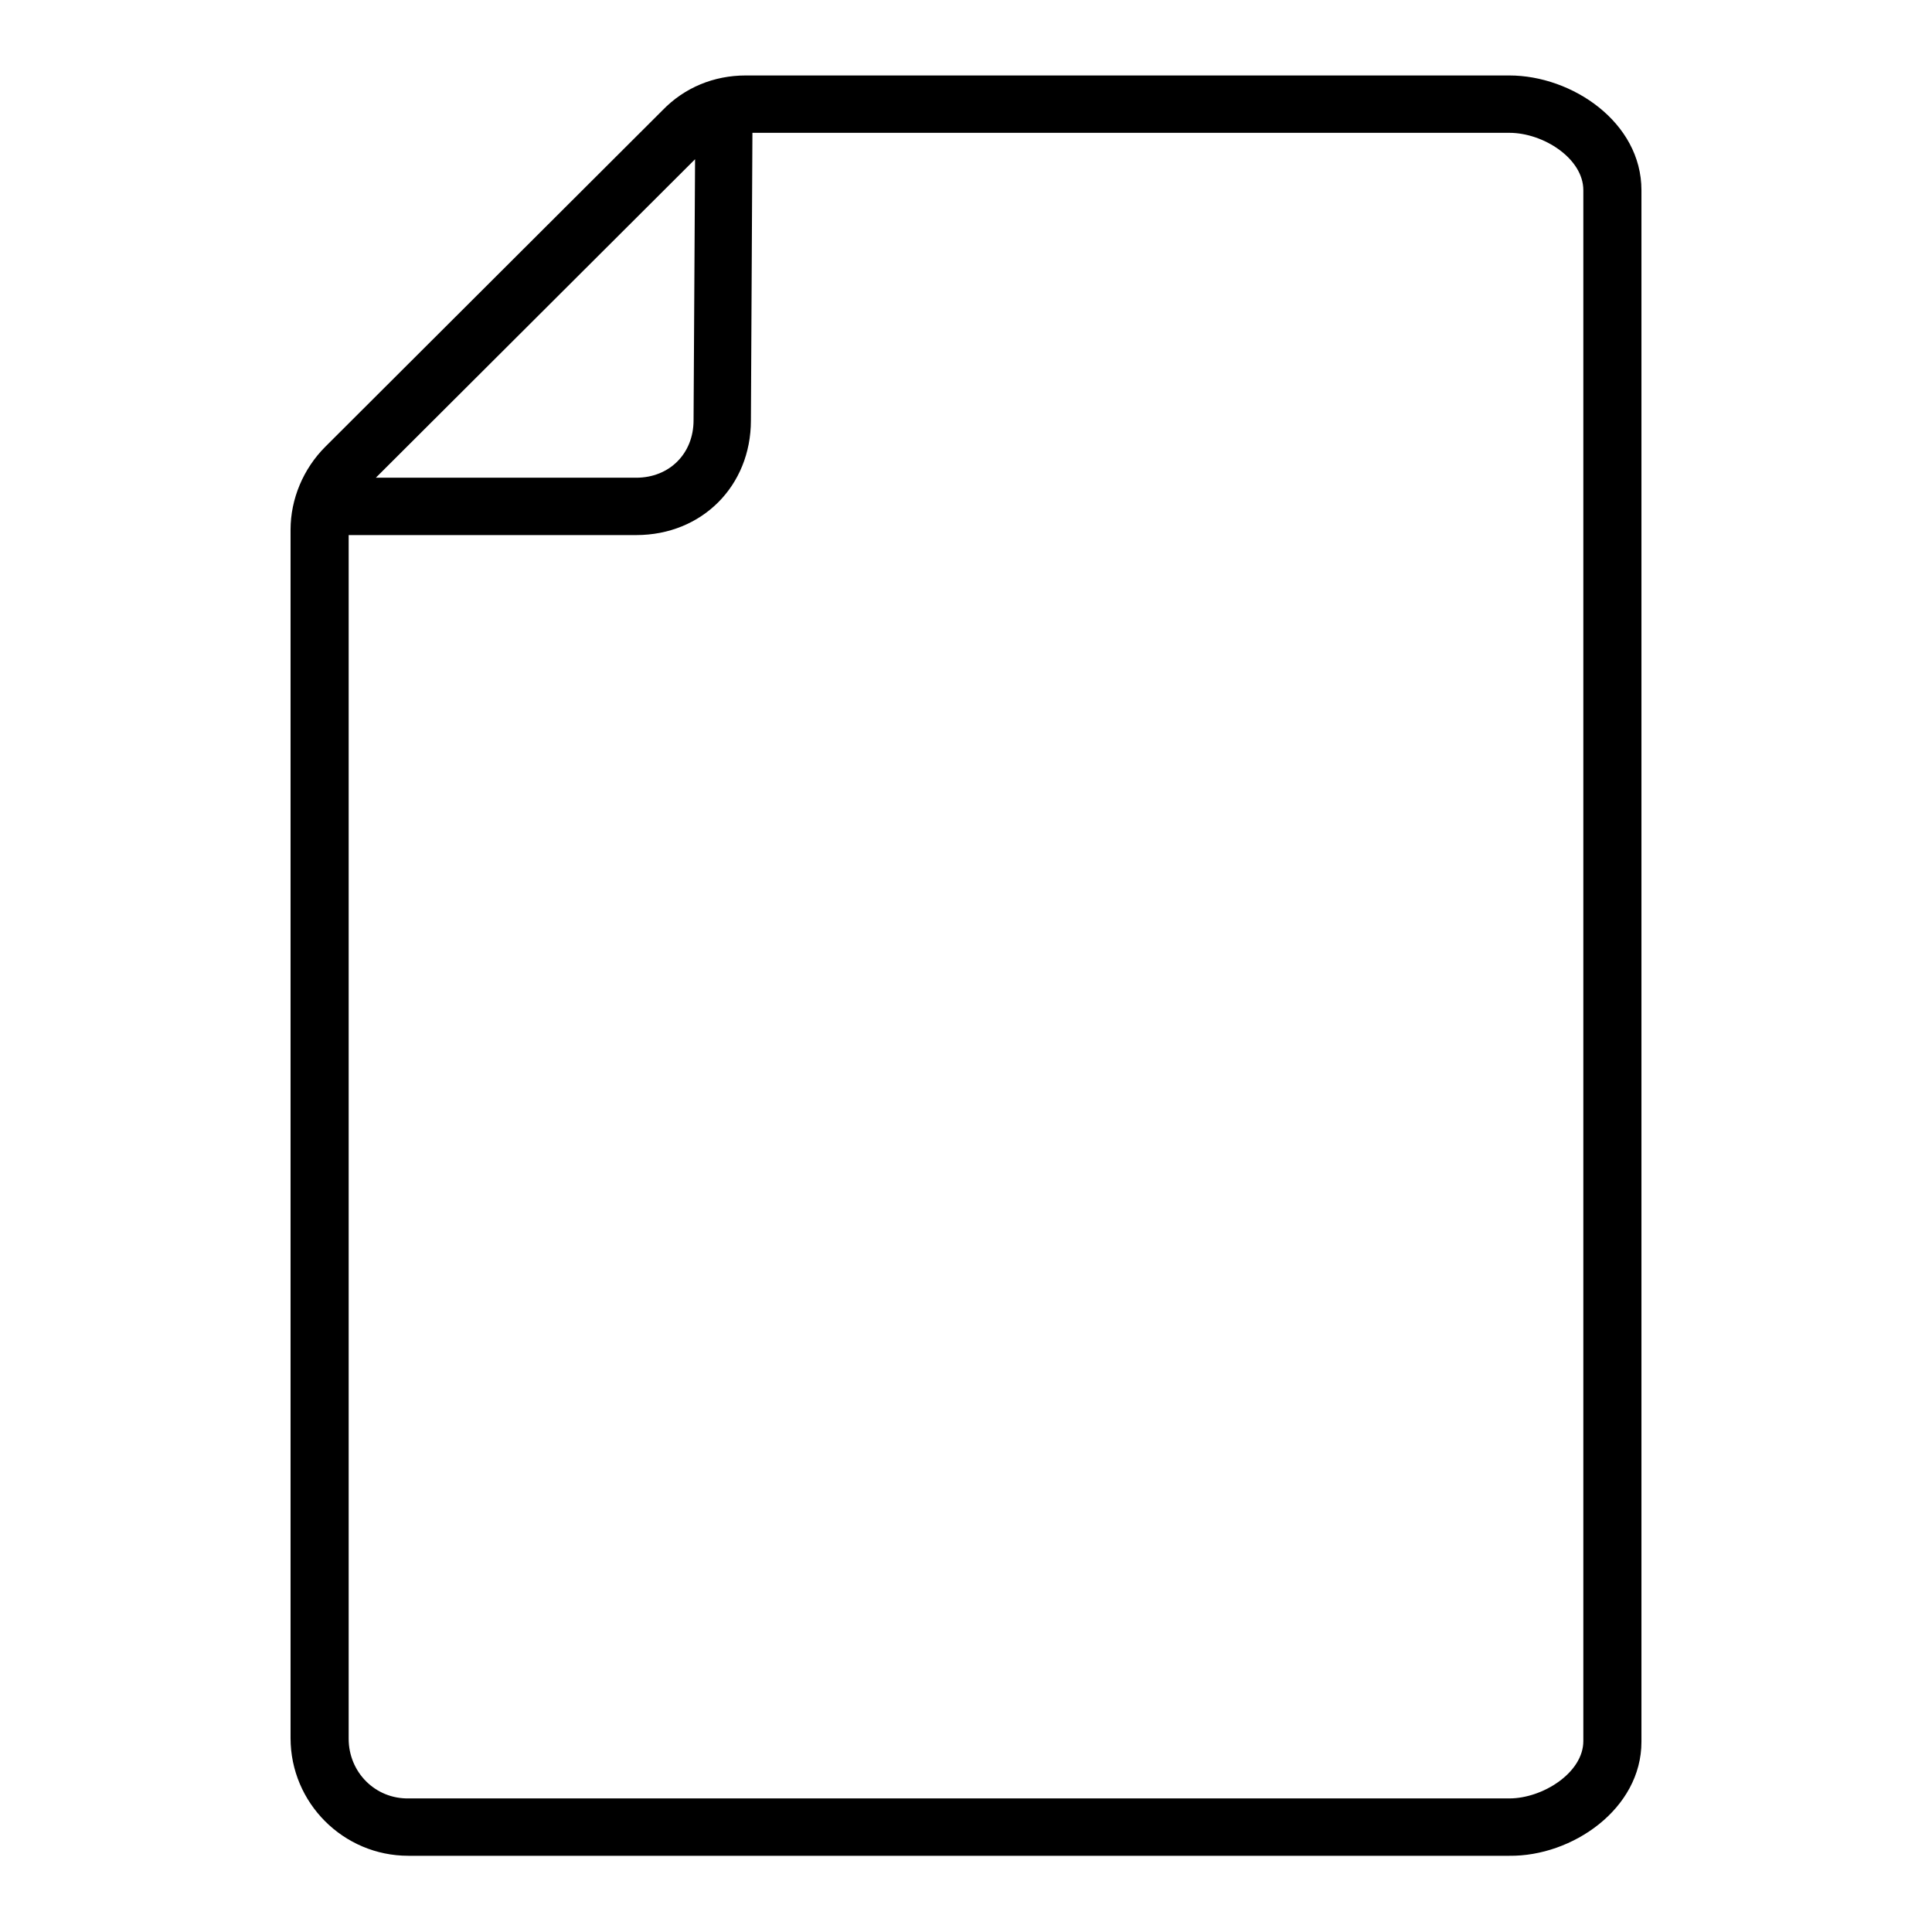 <?xml version="1.0" encoding="utf-8"?>
<!-- Svg Vector Icons : http://www.onlinewebfonts.com/icon -->
<!DOCTYPE svg PUBLIC "-//W3C//DTD SVG 1.1//EN" "http://www.w3.org/Graphics/SVG/1.1/DTD/svg11.dtd">
<svg version="1.1" xmlns="http://www.w3.org/2000/svg" xmlns:xlink="http://www.w3.org/1999/xlink" x="0px" y="0px" viewBox="0 0 256 256" enable-background="new 0 0 256 256" xml:space="preserve">
<g> <path fill="#000000" d="M217.5,230.8V25.2c0-9-9.2-15.2-17.5-15.2H98.8c-4.2,0-8.1,1.6-11,4.6L43.1,59.2c-2.9,2.9-4.6,6.9-4.6,11 v160.1c0,8.6,7,15.6,15.6,15.6H200C208.3,246,217.5,239.7,217.5,230.8z M92.1,21.1l-0.2,34.6c0,4.4-3.2,7.6-7.6,7.6H49.8L92.1,21.1 z M46.2,230.4V70.9h38.1c8.7,0,15.2-6.5,15.2-15.2l0.2-38.1H200c4.5,0,9.8,3.4,9.8,7.6v205.5c0,4.2-5.4,7.6-9.8,7.6H54.2 C49.7,238.4,46.2,234.8,46.2,230.4z"/></g>
</svg>